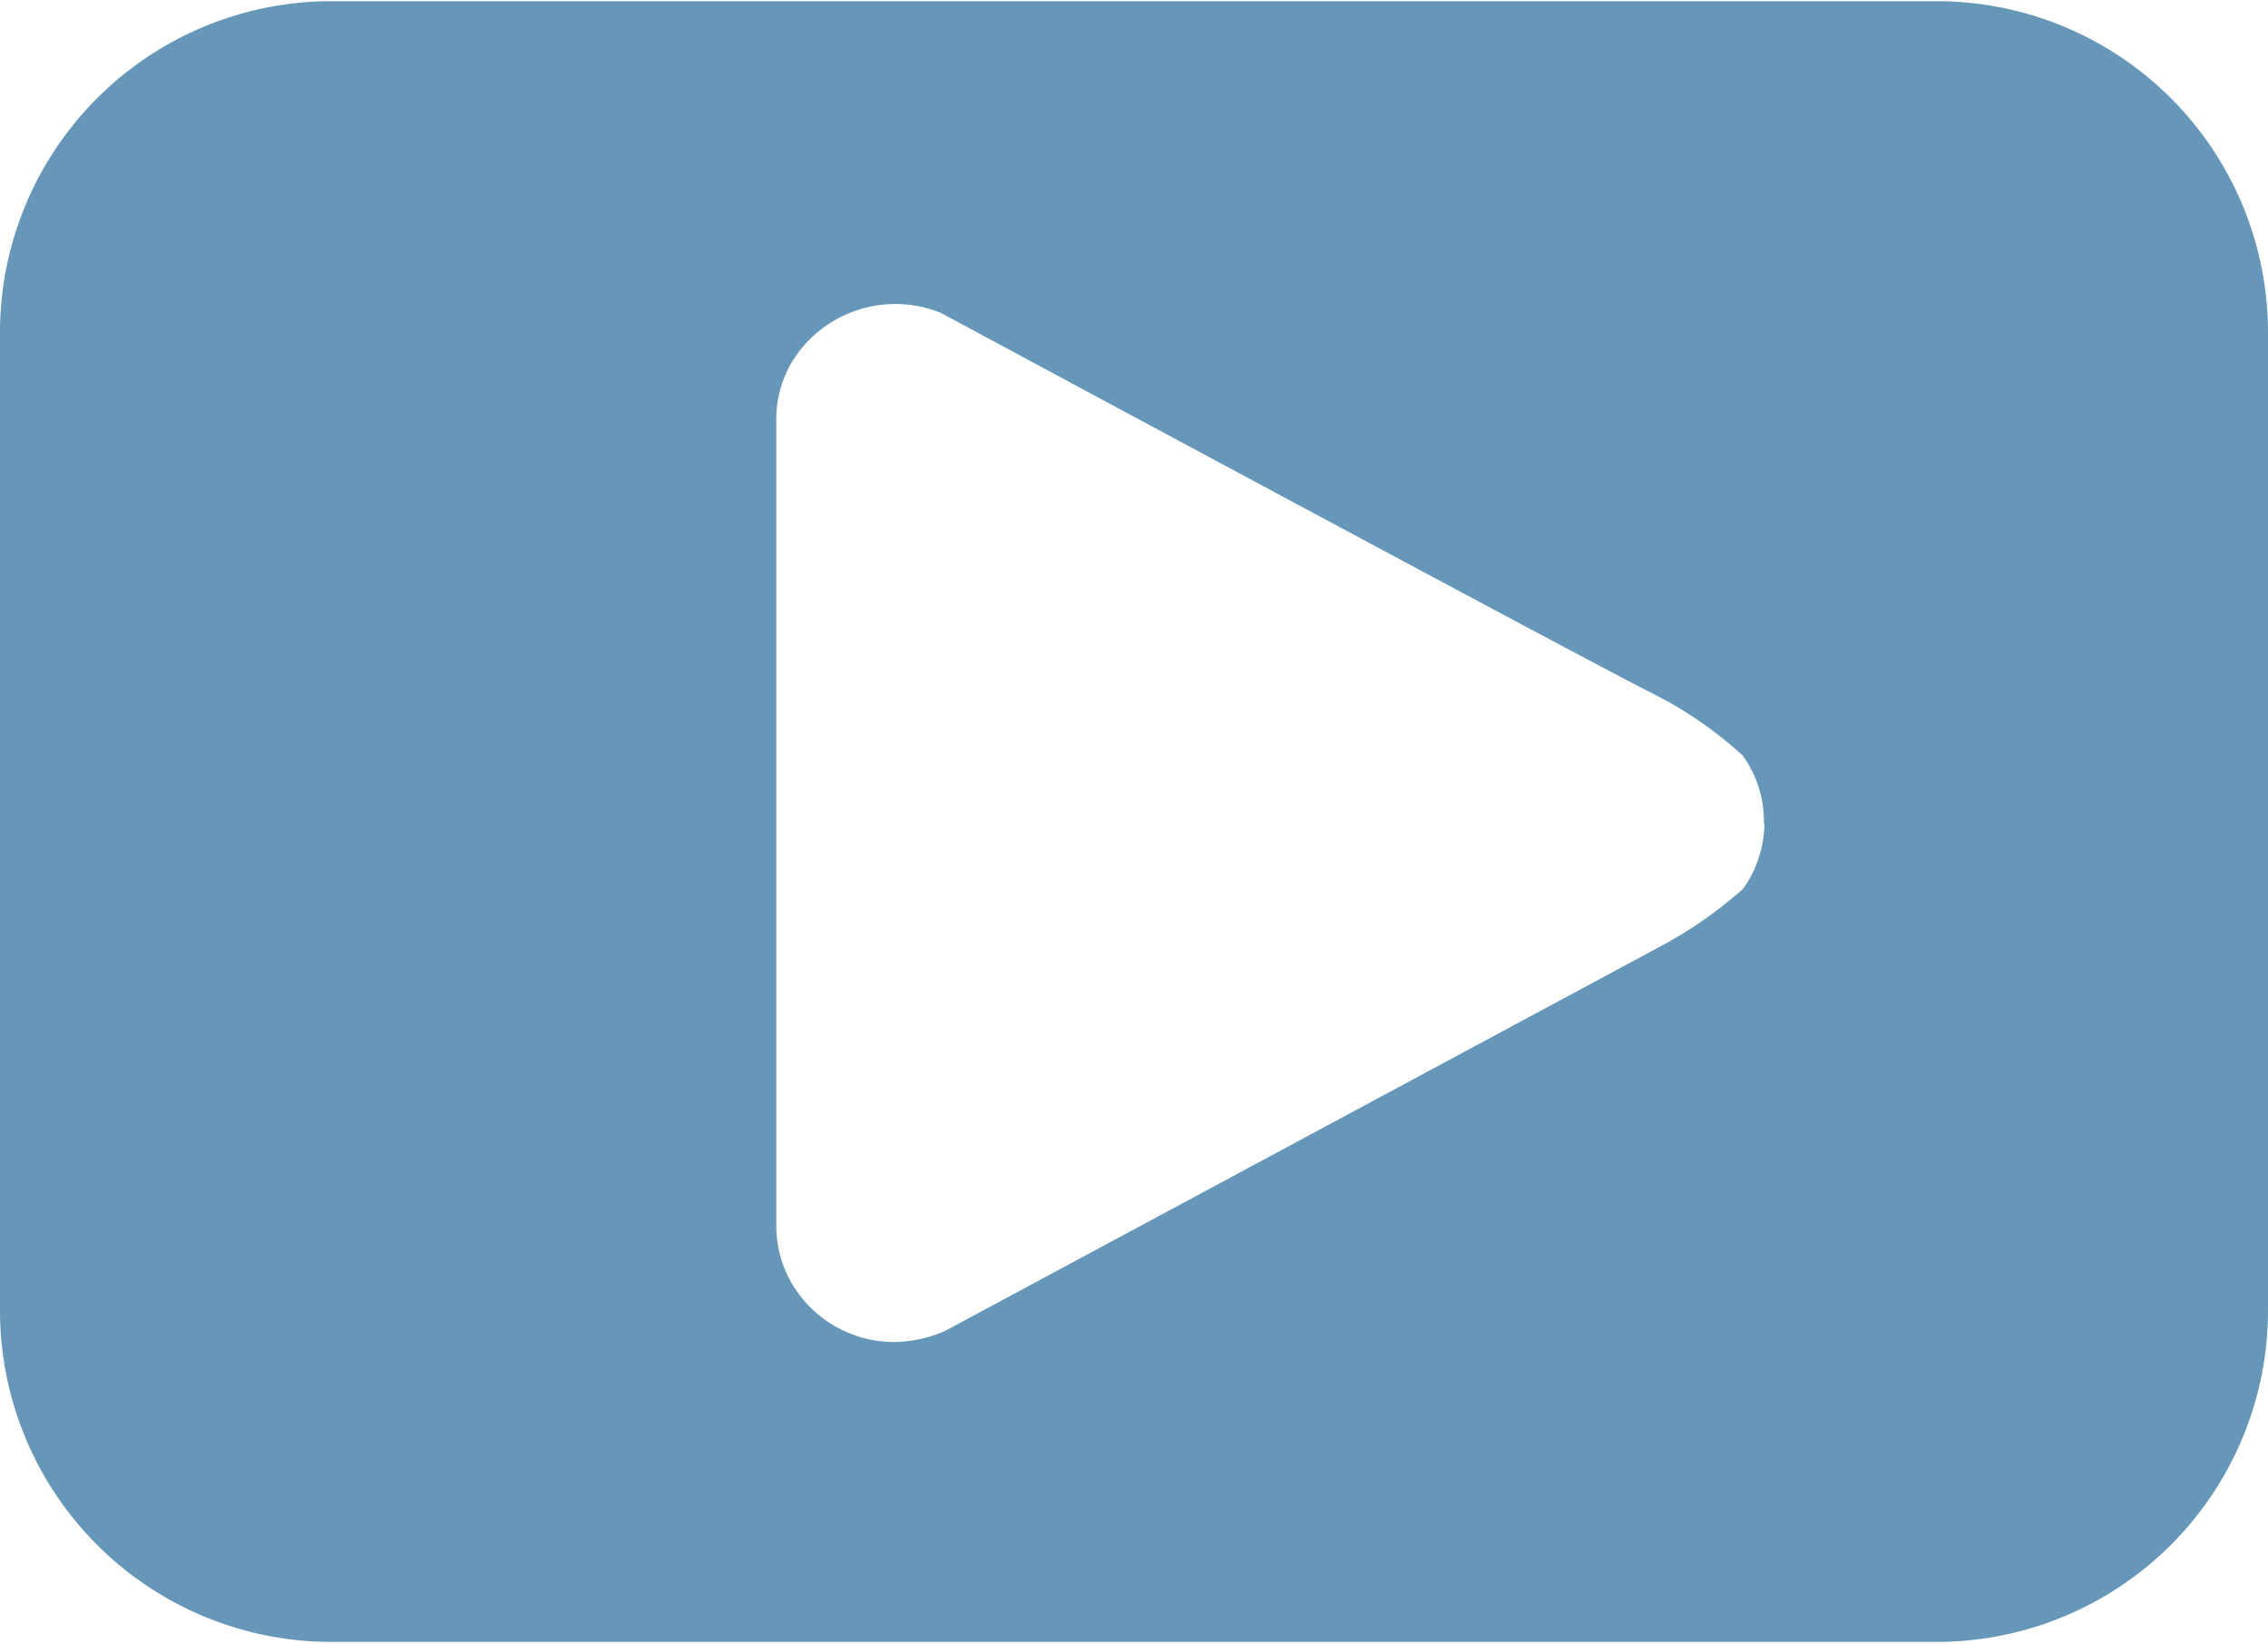 <?xml version="1.0"?>
<svg xmlns="http://www.w3.org/2000/svg" id="Ebene_1" data-name="Ebene 1" viewBox="0 0 83.5 60.42" width="69" height="50"><defs><style>.cls-1{fill:#6797b8;}</style></defs><path class="cls-1" d="M595.37,455.64H536.24a12.2,12.2,0,0,0-12.2,12.2h0v36a12.2,12.2,0,0,0,12.2,12.2h59.13a12.2,12.2,0,0,0,12.17-12.2v-36A12.2,12.2,0,0,0,595.37,455.64ZM589,486a4.27,4.27,0,0,1-.78,2.31,15.42,15.42,0,0,1-3,2.1l-26.4,14.19a4.88,4.88,0,0,1-1.85.4,4.37,4.37,0,0,1-3.82-2.23,4.25,4.25,0,0,1-.53-2.07V471a4.17,4.17,0,0,1,.53-2,4.46,4.46,0,0,1,5.54-1.88s23.46,12.63,26.18,14a14.61,14.61,0,0,1,3.33,2.29,4.11,4.11,0,0,1,.78,2.42Z" transform="translate(-524.04 -455.64)"/></svg>
